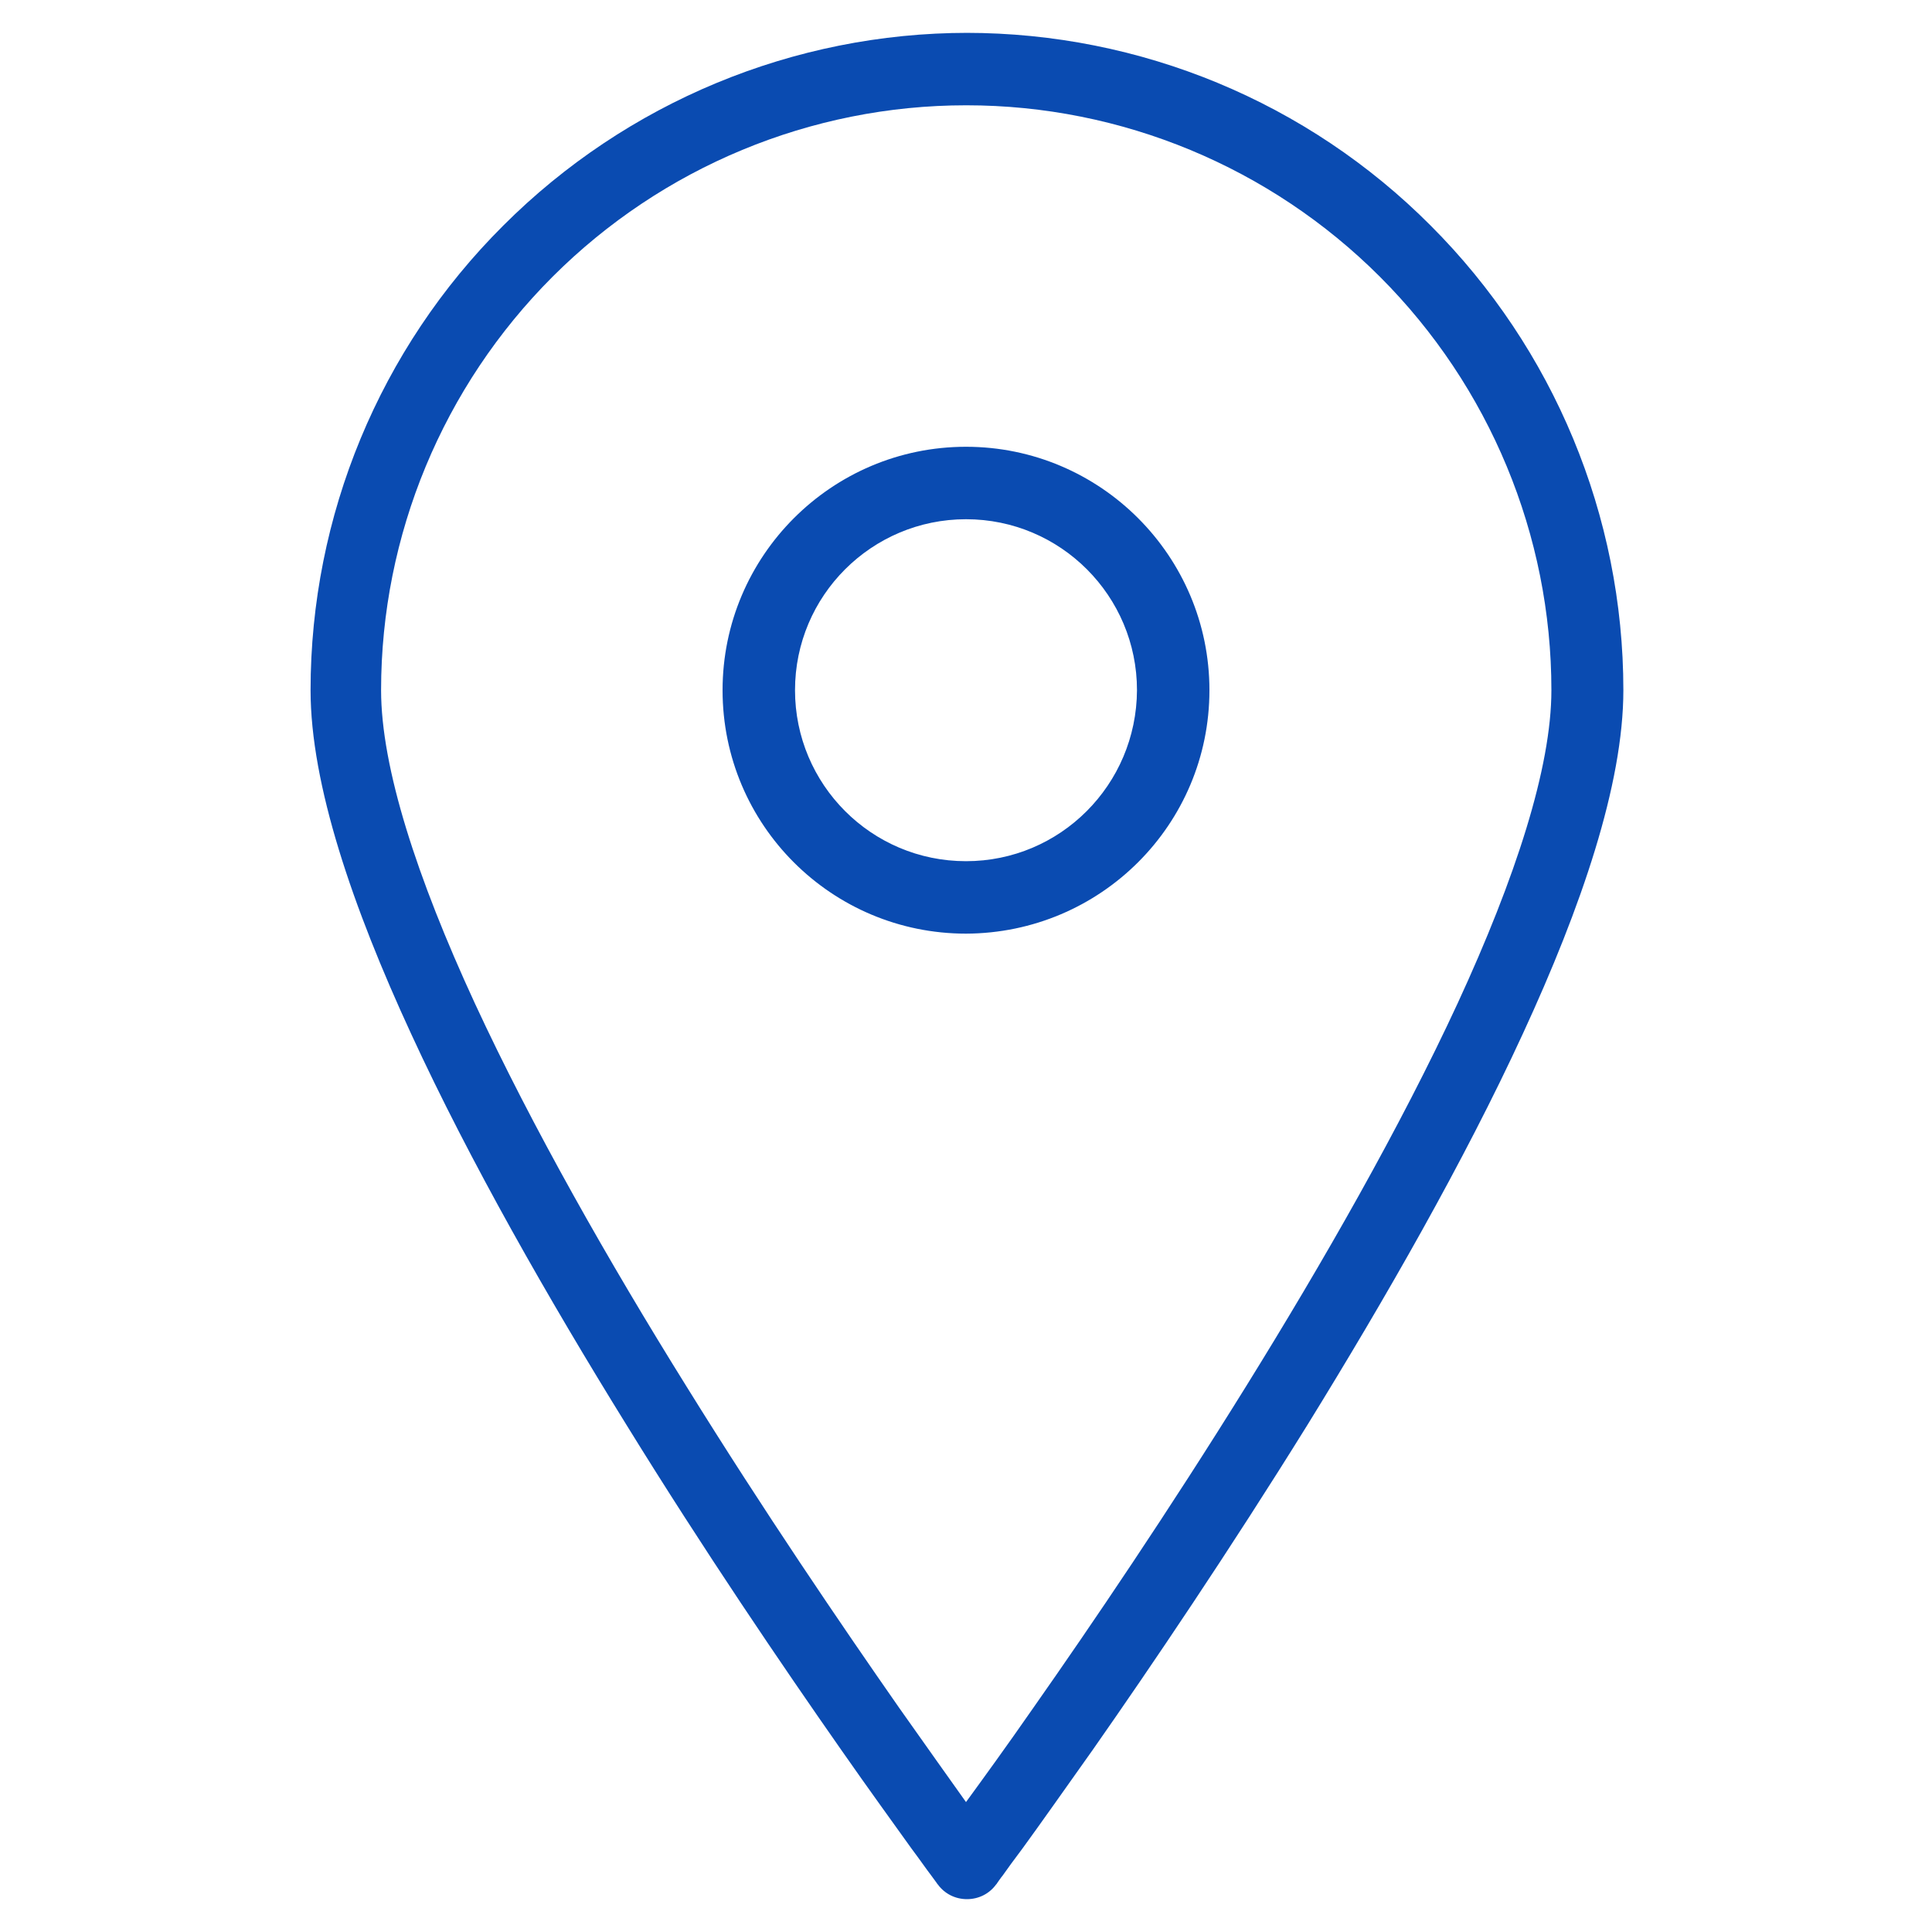 <?xml version="1.0" encoding="UTF-8"?><svg id="a" xmlns="http://www.w3.org/2000/svg" width="40" height="40" viewBox="0 0 40 40"><path d="M20,.68c3.61,0,7.07,1.43,9.62,3.99,2.55,2.55,3.99,6.01,3.99,9.62,0,1.95-.87,4.49-2.08,7.11-1.22,2.65-2.85,5.49-4.46,8.1-1.62,2.61-3.23,4.99-4.44,6.72-.61.86-1.11,1.57-1.46,2.05-.18.24-.32.43-.41.56-.05.06-.08.11-.11.15-.01.02-.02.03-.03.04,0,0,0,0,0,0h0s-.6-.45-.6-.45l.6.45c-.14.19-.36.3-.6.3-.24,0-.46-.11-.6-.3l.6-.45-.6.45h0s0,0,0,0c0,0,0,0,0,0,0,0-.02-.02-.03-.04-.02-.03-.06-.08-.11-.15-.1-.13-.23-.32-.41-.56-.35-.49-.86-1.19-1.46-2.05-1.21-1.73-2.83-4.11-4.44-6.72-1.61-2.6-3.24-5.45-4.46-8.1-1.21-2.62-2.08-5.16-2.08-7.11,0-3.61,1.43-7.07,3.99-9.62,2.55-2.55,6.01-3.99,9.62-3.99ZM20,2.18c-3.21,0-6.29,1.28-8.56,3.55-2.27,2.27-3.55,5.35-3.55,8.56,0,1.6.74,3.88,1.94,6.48,1.19,2.57,2.78,5.36,4.38,7.93,1.6,2.58,3.2,4.93,4.4,6.65.57.81,1.05,1.48,1.39,1.96.35-.48.83-1.14,1.4-1.96,1.2-1.71,2.8-4.07,4.4-6.65,1.6-2.58,3.19-5.36,4.38-7.93,1.2-2.6,1.94-4.88,1.94-6.48,0-3.21-1.28-6.29-3.55-8.56-2.27-2.27-5.35-3.55-8.56-3.55ZM20,9.25c2.78,0,5.04,2.26,5.04,5.04,0,2.78-2.25,5.03-5.04,5.04-2.78,0-5.04-2.25-5.04-5.04,0-2.78,2.26-5.04,5.04-5.04ZM20,10.75c-1.95,0-3.54,1.58-3.54,3.54,0,1.95,1.58,3.54,3.54,3.54,1.95,0,3.53-1.58,3.54-3.54,0-1.95-1.58-3.54-3.54-3.54Z" fill="#0a4bb1"/></svg>
